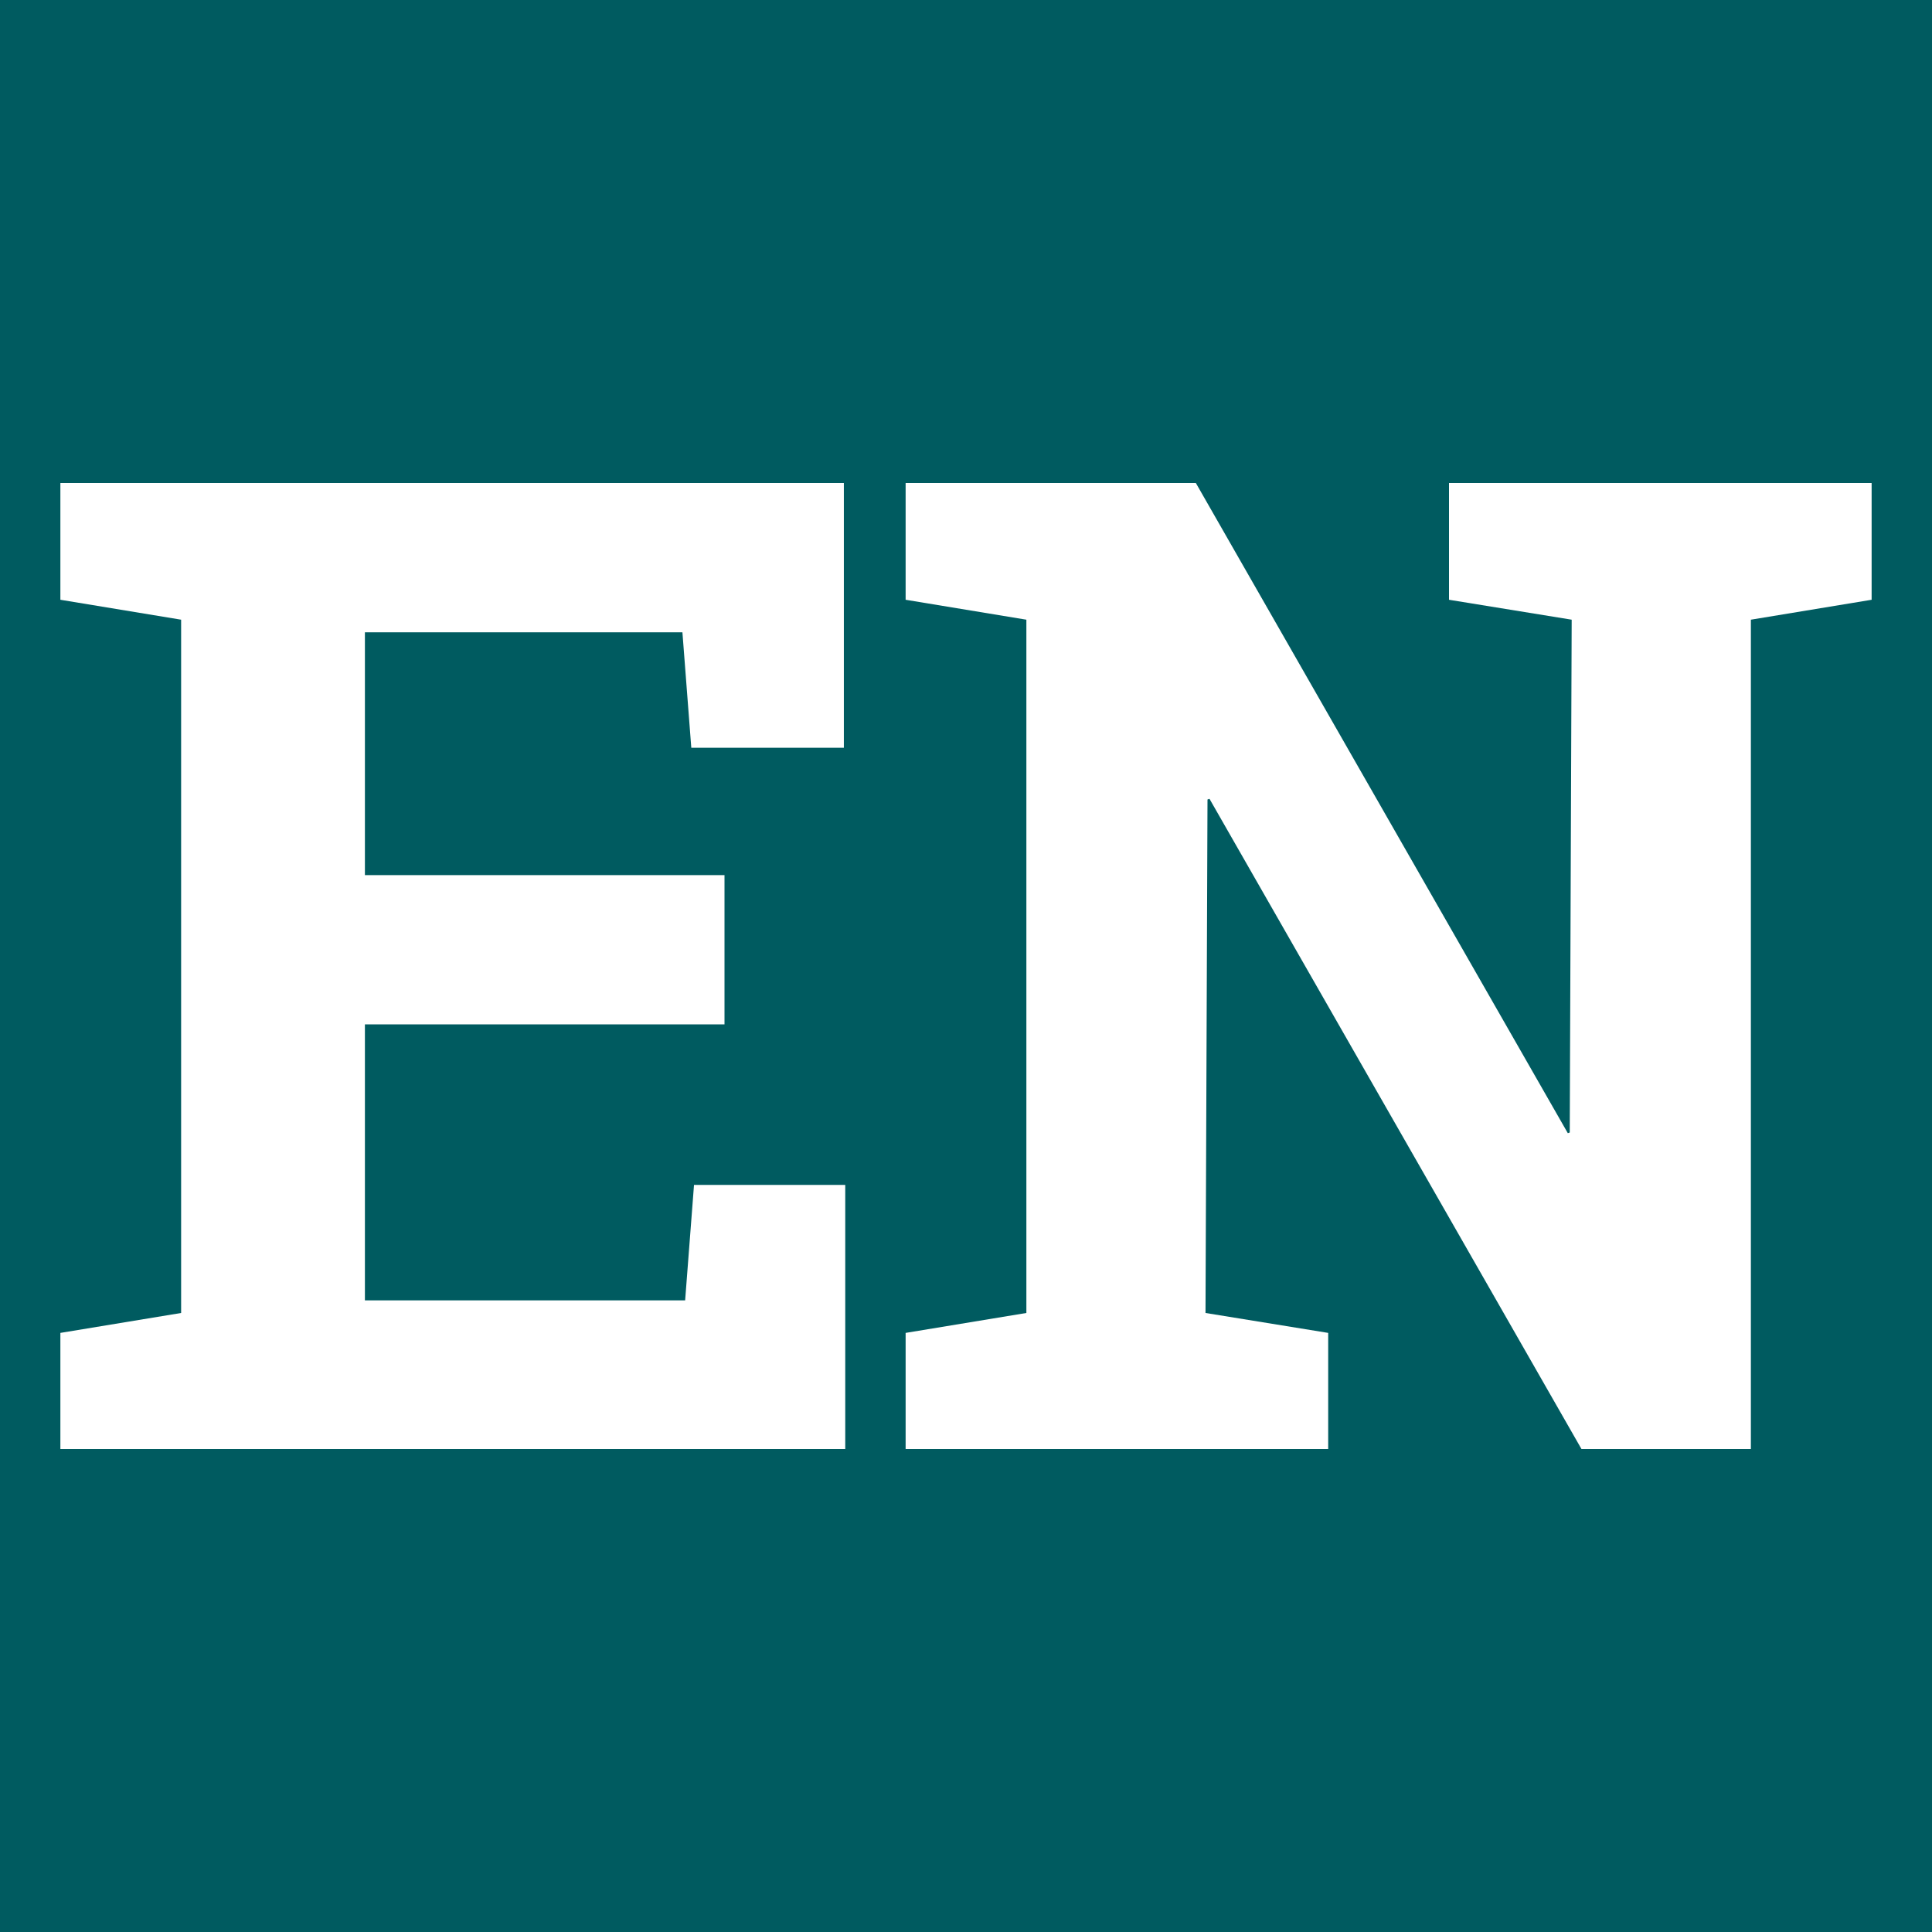 <svg
   xmlns="http://www.w3.org/2000/svg"
   width="32"
   height="32"
   viewBox="0 0 32 32">
  <rect
     y="0"
     x="0"
     height="32"
     width="32"
     fill="#005b60" />
  <path
     d="M 31,8 V 9.934 L 29,10.264 V 24 H 26.194 l -6.161,-10.769 -0.033,0.011 -0.033,8.505 2.032,0.33 v 1.923 H 15 V 22.077 l 2,-0.33 V 10.264 L 15,9.934 V 8 h 1.667 3.14 l 6.161,10.769 0.032,-0.011 0.032,-8.494 -2.032,-0.33 V 8 h 5.323 z M 12,16.967 H 6.044 v 4.571 h 5.304 l 0.147,-1.912 h 2.505 v 4.374 H 1 V 22.077 L 3,21.747 V 10.264 L 1,9.934 V 8 H 2.749 13.977 V 12.385 H 11.45 L 11.303,10.473 H 6.044 v 4.022 h 5.956 z"
     fill="#ffffff"/>
</svg>
